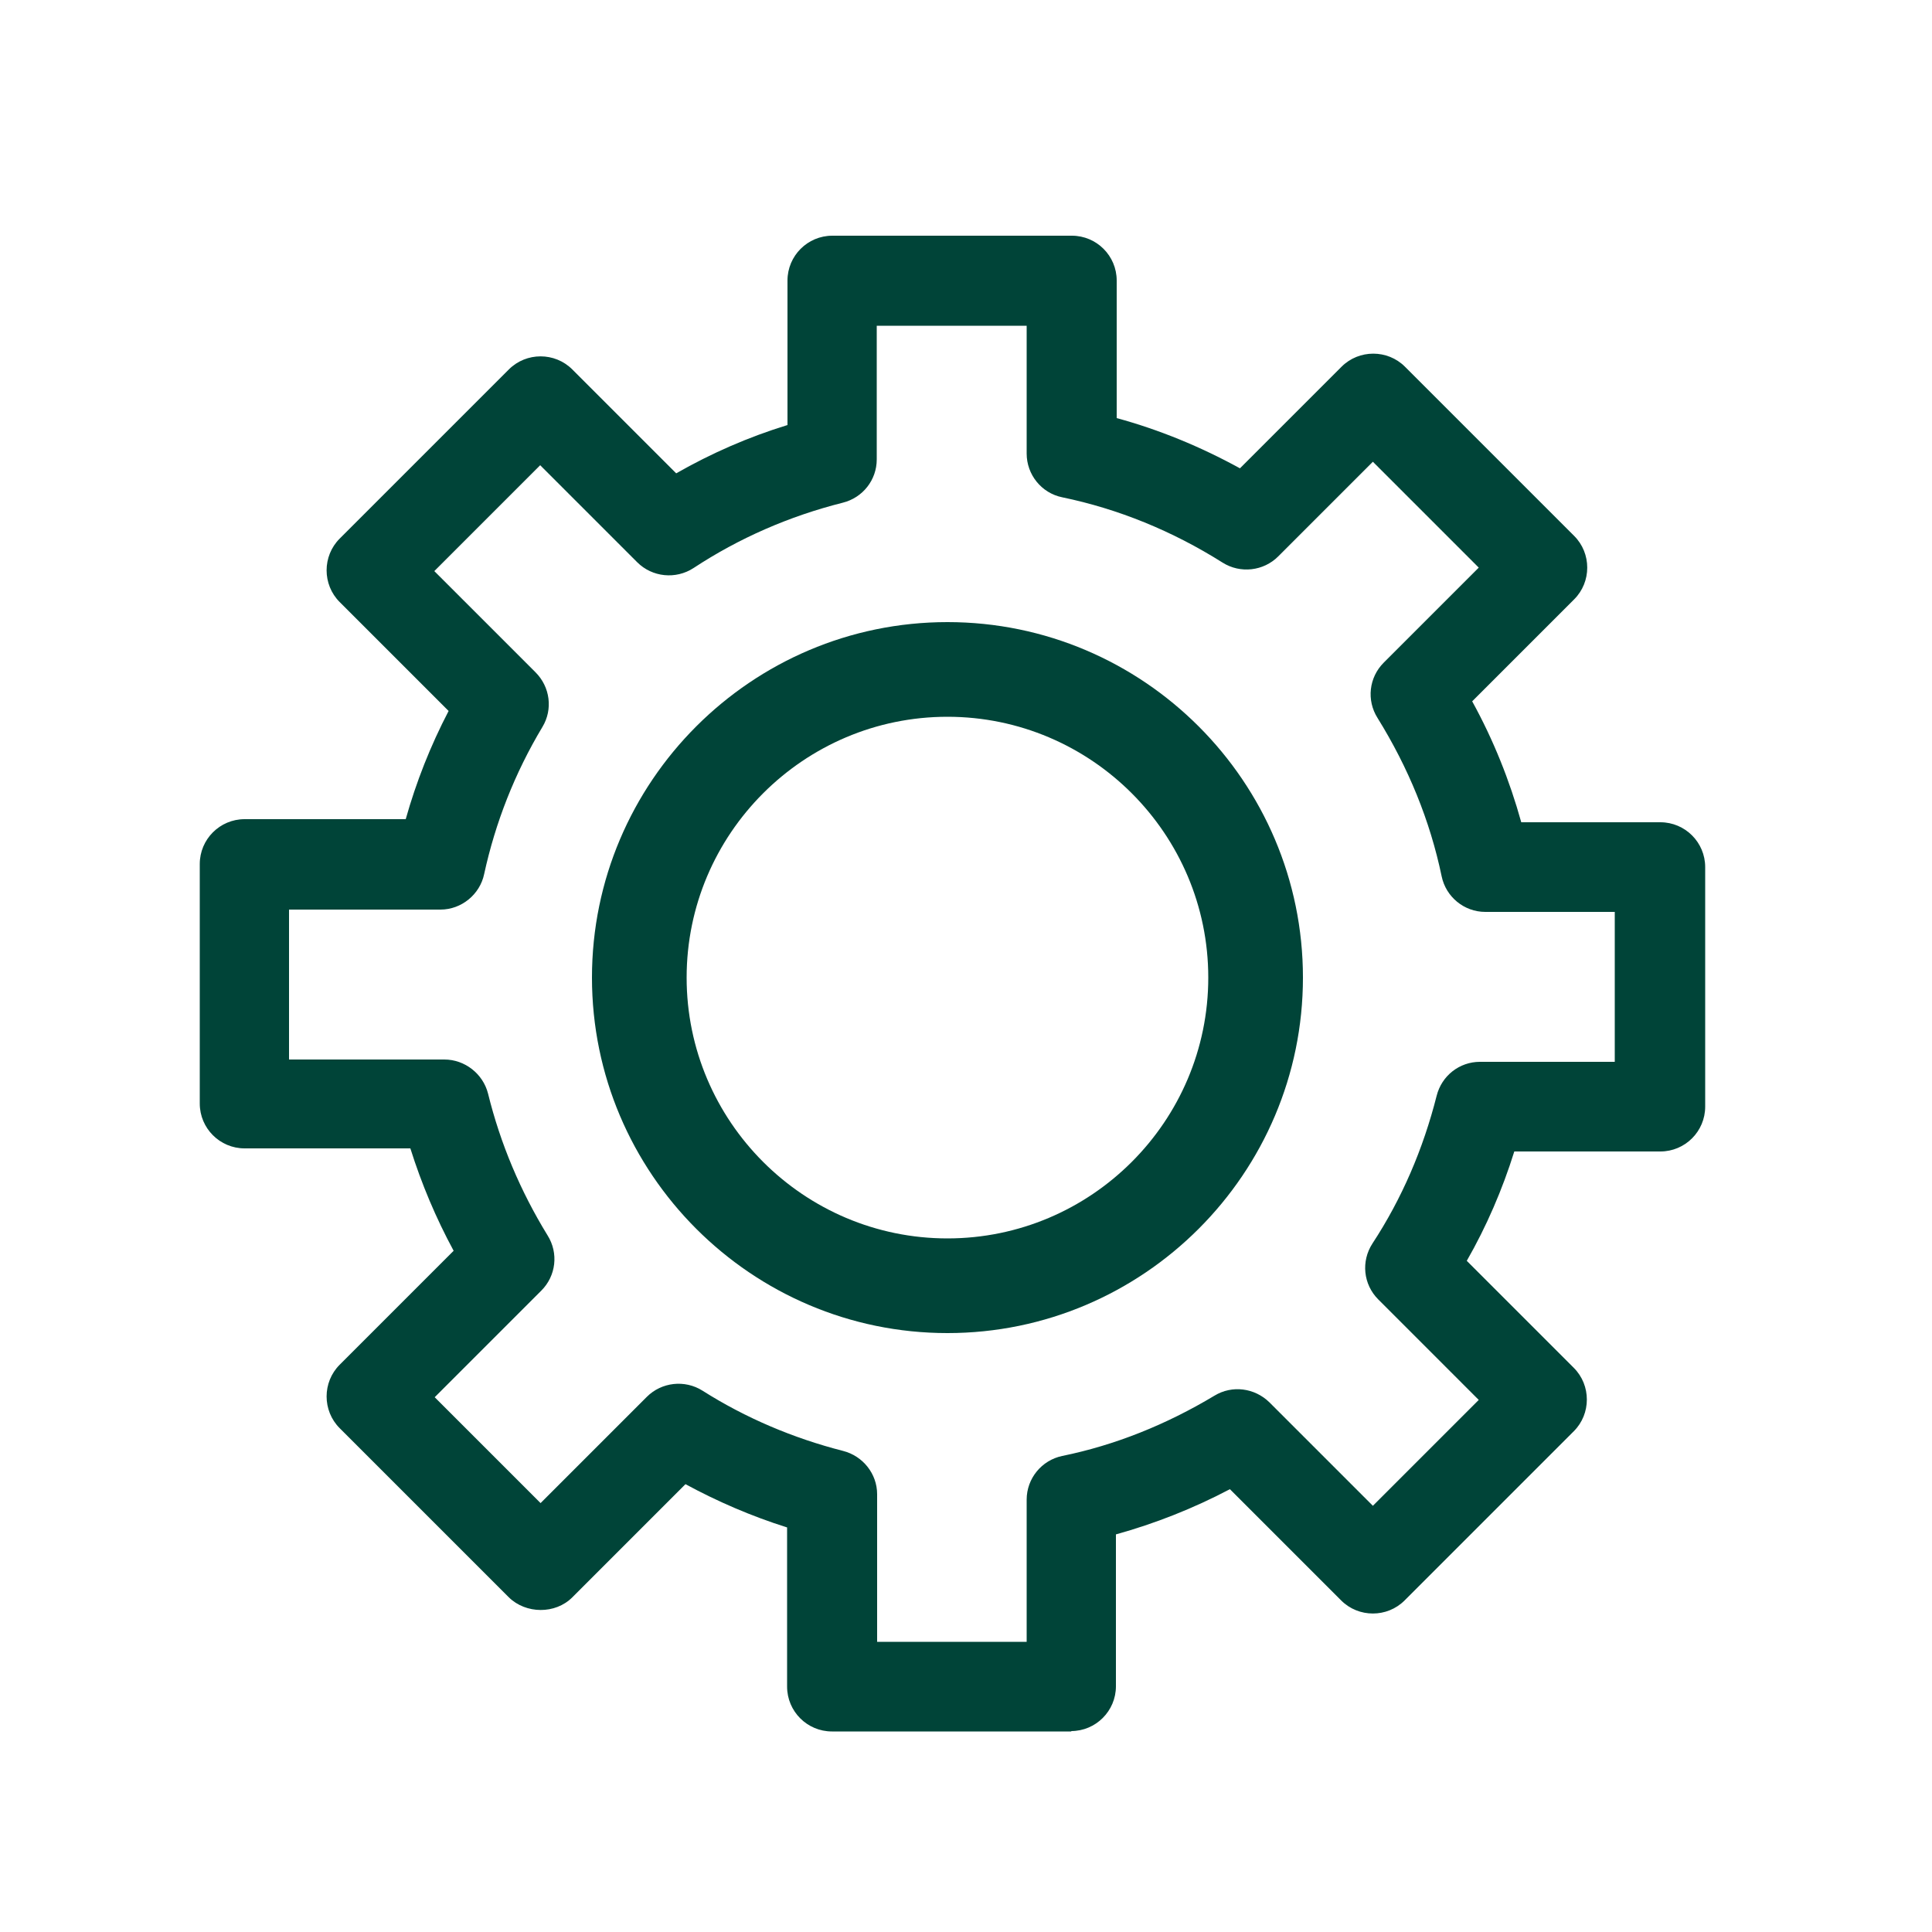 <?xml version="1.0" encoding="UTF-8"?>
<svg id="Ebene_1" data-name="Ebene 1" xmlns="http://www.w3.org/2000/svg" viewBox="0 0 50 50">
  <defs>
    <style>
      .cls-1 {
        fill: #004438;
      }
    </style>
  </defs>
  <path class="cls-1" d="M27.73,44.81h-6.2c-.64,0-1.16-.52-1.16-1.16v-4.12c-.92-.29-1.8-.67-2.63-1.12l-2.93,2.93c-.44.44-1.2.43-1.64,0l-4.38-4.38c-.45-.45-.45-1.19,0-1.64l2.95-2.95c-.46-.85-.83-1.73-1.12-2.65h-4.29c-.64,0-1.16-.52-1.16-1.16v-6.2c0-.64.52-1.16,1.16-1.16h4.17c.27-.96.64-1.9,1.11-2.8l-2.82-2.82c-.45-.45-.45-1.19,0-1.64l4.38-4.38c.45-.45,1.19-.45,1.64,0l2.69,2.69c.91-.52,1.87-.94,2.88-1.25v-3.74c0-.64.52-1.16,1.16-1.16h6.2c.64,0,1.16.52,1.16,1.16v3.56c1.1.3,2.17.74,3.19,1.3l2.63-2.63c.45-.45,1.19-.45,1.64,0l4.38,4.38c.45.45.45,1.19,0,1.64l-2.64,2.64c.55,1,.97,2.05,1.27,3.13h3.6c.64,0,1.16.52,1.16,1.16v6.2c0,.64-.52,1.16-1.16,1.16h-3.78c-.31.99-.72,1.94-1.23,2.83l2.77,2.77c.45.45.45,1.19,0,1.64l-4.38,4.38c-.45.45-1.19.45-1.64,0l-2.88-2.88c-.95.5-1.94.89-2.95,1.17v3.93c0,.64-.52,1.16-1.16,1.16ZM22.69,42.49h3.88v-3.68c0-.55.39-1.02.92-1.13,1.37-.28,2.69-.81,3.94-1.56.46-.28,1.04-.2,1.42.17l2.68,2.68,2.74-2.74-2.6-2.6c-.39-.39-.45-.99-.15-1.45.76-1.16,1.31-2.44,1.66-3.82.13-.52.59-.88,1.12-.88h3.49v-3.88h-3.35c-.55,0-1.02-.39-1.13-.92-.3-1.44-.86-2.81-1.66-4.1-.29-.46-.22-1.05.16-1.43l2.46-2.46-2.74-2.74-2.45,2.45c-.38.38-.98.45-1.44.16-1.3-.82-2.7-1.39-4.15-1.69-.54-.11-.92-.59-.92-1.13v-3.31h-3.88v3.46c0,.53-.36.99-.88,1.12-1.39.35-2.69.92-3.86,1.69-.46.3-1.07.24-1.46-.15l-2.51-2.51-2.74,2.74,2.62,2.62c.38.38.45.96.18,1.41-.72,1.2-1.22,2.48-1.51,3.81-.11.53-.59.92-1.13.92h-3.92v3.88h4.02c.53,0,1,.37,1.13.88.32,1.3.84,2.53,1.54,3.67.29.46.22,1.05-.16,1.43l-2.76,2.76,2.74,2.74,2.75-2.75c.38-.38.98-.45,1.44-.16,1.12.71,2.35,1.23,3.64,1.56.51.13.88.59.88,1.12v3.83Z"/>
  <path class="cls-1" d="M24.52,34.5c-5.07,0-9.2-4.13-9.2-9.2s4.13-9.2,9.2-9.2,9.2,4.13,9.2,9.2-4.13,9.2-9.2,9.2ZM24.52,18.55c-3.72,0-6.75,3.03-6.75,6.75s3.03,6.75,6.75,6.75,6.75-3.03,6.75-6.75-3.03-6.75-6.75-6.75Z"/>
</svg>